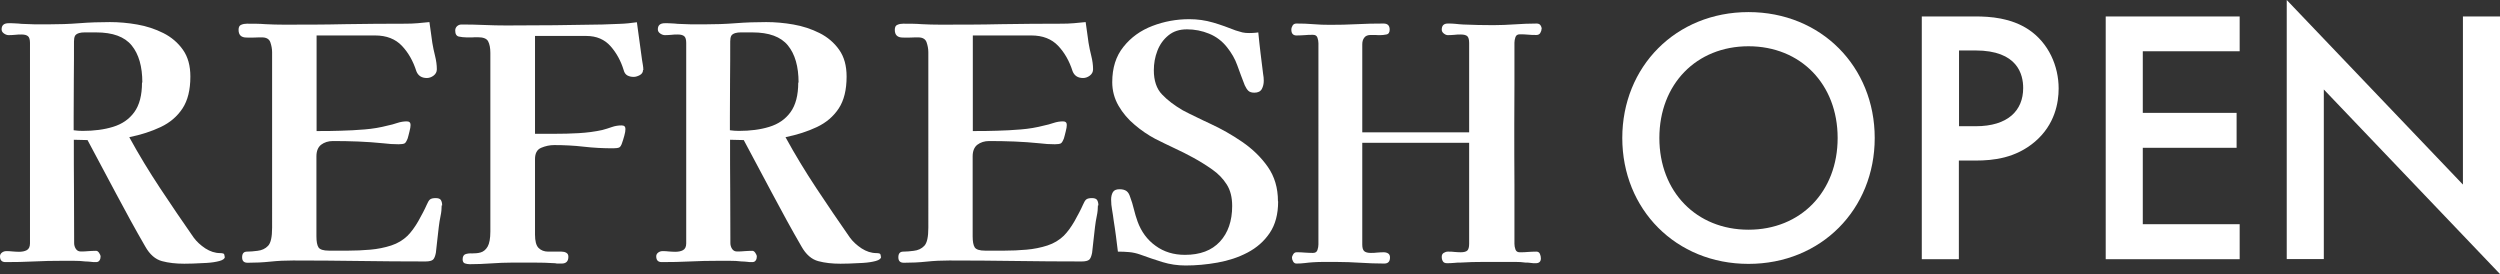 <?xml version="1.0" encoding="UTF-8"?>
<svg id="_レイヤー_2" data-name="レイヤー_2" xmlns="http://www.w3.org/2000/svg" viewBox="0 0 155.09 17">
  <rect x="0" y="0" width="155.09" height="17" fill="#333333" stroke="none"/>
  <defs>
    <style>
      .cls-1 {
        fill: #fff;
      }
    </style>
  </defs>
  <g id="_レイヤー_1-2" data-name="レイヤー_1">
    <g>
      <path class="cls-1" d="M13.95,15.92c0,.12-.11.21-.33.27-.22.06-.48.1-.79.12-.3.02-.59.03-.86.04-.27,0-.45.01-.54.01-.51,0-.97-.05-1.38-.16-.41-.11-.76-.41-1.04-.91-.62-1.07-1.22-2.17-1.81-3.28s-1.18-2.21-1.77-3.32l-.85-.02c0,1.06,0,2.13.01,3.2,0,1.07.01,2.14.01,3.21,0,.12.03.24.1.35.07.11.17.17.3.17.16,0,.32,0,.48-.02.16-.01.32-.02.48-.02.07,0,.13.04.19.13s.09.16.09.23c0,.09-.02.17-.07.24-.05.07-.12.1-.21.1-.12,0-.24,0-.34-.02-.11-.01-.22-.02-.32-.02-.24-.03-.48-.04-.73-.04h-.73c-.58,0-1.16.01-1.74.04-.58.03-1.17.04-1.76.04-.23,0-.34-.12-.34-.36,0-.09.04-.17.12-.23.08-.06.17-.09.26-.09.13,0,.27,0,.4.02.13.01.27.02.4.02.19,0,.35-.03.48-.1.13-.07.2-.21.2-.42V2.66c0-.2-.04-.34-.12-.41-.08-.07-.21-.11-.4-.11-.13,0-.27,0-.4.02-.13.01-.27.02-.4.02-.09,0-.19-.03-.29-.1s-.15-.15-.15-.26c0-.26.15-.38.44-.38.13,0,.27,0,.4.01.13,0,.27.02.4.03.27.01.54.02.83.03.28,0,.56,0,.83,0,.65,0,1.29-.02,1.92-.07.64-.05,1.27-.07,1.9-.07.55,0,1.12.05,1.69.15.58.1,1.12.28,1.62.53s.91.6,1.22,1.04c.31.44.46.99.46,1.66,0,.82-.16,1.48-.49,1.98-.33.5-.78.88-1.35,1.15-.57.27-1.22.48-1.95.63.59,1.08,1.23,2.13,1.91,3.16.69,1.04,1.38,2.06,2.08,3.06.19.26.43.48.73.68.3.19.6.29.91.29.09,0,.16.01.21.03.05.02.07.08.07.19ZM8.83,5.12c0-.99-.22-1.76-.66-2.3-.44-.54-1.17-.81-2.21-.81h-.71c-.12,0-.24.01-.34.04-.13.04-.22.1-.26.18-.04.08-.06.2-.06.34,0,.78,0,1.56-.01,2.33,0,.77-.01,1.56-.01,2.35v.83c.09.01.19.02.28.03.09,0,.19.01.28.01.7,0,1.33-.08,1.88-.25.56-.17,1-.47,1.32-.91.32-.44.48-1.05.48-1.84Z"/>
      <path class="cls-1" d="M27.4,12.74c0,.21-.02.43-.07.66-.05.22-.08.45-.11.68-.03.26-.06.52-.09.79-.03.27-.06.54-.09.81-.04.21-.1.36-.18.43-.08.07-.24.11-.46.11-1.37,0-2.74-.01-4.11-.03-1.37-.02-2.74-.03-4.11-.03-.47,0-.94.02-1.41.07-.47.05-.94.07-1.41.07-.23,0-.34-.11-.34-.34s.1-.35.3-.35c.2,0,.42-.02.65-.05.27-.03.49-.13.66-.31.17-.18.25-.55.25-1.12V3.24c0-.21-.04-.42-.11-.62-.07-.2-.25-.3-.51-.3-.16,0-.32,0-.48.01s-.32,0-.48,0c-.34,0-.5-.16-.5-.48,0-.16.05-.27.16-.31.11-.05.23-.07.36-.07.39,0,.77,0,1.15.03.38.02.75.03,1.13.03,1.26,0,2.53,0,3.79-.03,1.26-.02,2.53-.03,3.79-.03.24,0,.48-.01.73-.03s.48-.04.73-.07c.03.21.06.43.09.64.03.22.06.43.09.65.04.26.1.52.17.81.07.28.11.56.11.83,0,.16-.07.29-.2.39-.13.1-.28.15-.42.15-.32,0-.54-.14-.65-.42-.2-.63-.5-1.16-.9-1.58-.4-.42-.95-.64-1.66-.64h-3.63v5.93c.51,0,1.01,0,1.5-.02.49-.01.98-.04,1.48-.08.5-.04.97-.12,1.43-.24.19-.04.39-.09.59-.16.21-.07.41-.1.59-.1.16,0,.24.07.24.22,0,.09-.02.24-.07.42-.05.19-.08.33-.11.42-.07.17-.13.28-.2.31-.07.03-.19.05-.36.05-.32,0-.64-.02-.95-.06-.51-.05-1.03-.09-1.55-.11s-1.05-.03-1.57-.03c-.3,0-.54.08-.74.23-.19.15-.29.39-.29.72v4.96c0,.32.04.55.13.69.09.13.3.2.64.2h1.21c.44,0,.9-.02,1.36-.06.46-.04.9-.13,1.3-.26.4-.13.74-.34,1.01-.6.23-.23.45-.53.67-.91.21-.38.39-.71.52-1.01.07-.16.13-.27.2-.33.07-.06.19-.09.36-.09.16,0,.27.04.32.12.05.08.08.19.08.34Z"/>
      <path class="cls-1" d="M39.89,4.35c0,.13-.07.24-.2.31-.13.07-.26.11-.38.11-.15,0-.28-.03-.39-.09-.11-.06-.19-.17-.23-.33-.17-.56-.44-1.06-.81-1.48s-.87-.64-1.51-.64h-3.18v6.07h1.21c.5,0,1-.01,1.5-.04.5-.03,1-.09,1.48-.2.19-.05.38-.11.58-.18.2-.07.4-.1.6-.1.16,0,.24.07.24.22,0,.11-.02.25-.07.42-.05.17-.09.32-.13.42-.05.17-.12.28-.19.31-.07.03-.2.05-.37.05-.62,0-1.23-.03-1.83-.1s-1.22-.1-1.83-.1c-.28,0-.55.06-.81.17-.26.11-.38.35-.38.7v4.68c0,.4.07.68.22.83.15.15.35.23.6.23.26,0,.53,0,.83,0,.11,0,.2.02.29.07.09.05.13.13.13.25,0,.28-.14.42-.42.42h-.2c-.07,0-.13,0-.2-.02-.44-.03-.89-.04-1.33-.04h-1.31c-.44,0-.89.02-1.33.05-.44.03-.89.05-1.33.05-.11,0-.21-.02-.3-.05-.09-.03-.14-.12-.14-.25,0-.17.06-.28.17-.32.11-.04.26-.06.43-.05.17,0,.35-.01.52-.06.17-.05.32-.17.43-.36.11-.19.17-.51.17-.94V3.28c0-.31-.05-.55-.14-.72-.09-.17-.31-.25-.64-.25-.12,0-.24,0-.35.01-.11,0-.23,0-.35,0-.16,0-.32-.02-.47-.05-.15-.03-.23-.16-.23-.37,0-.12.04-.21.12-.28.08-.07.17-.1.28-.1.47,0,.94.01,1.4.03.46.02.92.03,1.38.03,1.99,0,3.97-.02,5.95-.06.35-.01.71-.03,1.07-.04s.72-.05,1.07-.1c.05.39.11.78.16,1.17.05.39.11.78.16,1.17.01.09.03.19.05.3.02.11.03.22.03.32Z"/>
      <path class="cls-1" d="M54.66,15.92c0,.12-.11.21-.33.27-.22.06-.48.1-.79.12-.3.02-.59.03-.86.04-.27,0-.45.01-.54.01-.51,0-.97-.05-1.38-.16-.41-.11-.76-.41-1.04-.91-.62-1.07-1.22-2.17-1.81-3.28s-1.18-2.21-1.77-3.32l-.85-.02c0,1.06,0,2.13.01,3.2,0,1.07.01,2.14.01,3.21,0,.12.03.24.1.35.07.11.17.17.3.17.16,0,.32,0,.48-.02.16-.01.32-.02.48-.02.07,0,.13.04.19.13s.09.16.09.23c0,.09-.02.17-.07.24-.05.07-.12.1-.21.1-.12,0-.24,0-.34-.02-.11-.01-.22-.02-.32-.02-.24-.03-.48-.04-.73-.04h-.73c-.58,0-1.16.01-1.74.04-.58.03-1.17.04-1.76.04-.23,0-.34-.12-.34-.36,0-.09.04-.17.12-.23.08-.06.17-.09.26-.09.13,0,.27,0,.4.02.13.01.27.02.4.02.19,0,.35-.03.48-.1.13-.07.2-.21.2-.42V2.66c0-.2-.04-.34-.12-.41-.08-.07-.21-.11-.4-.11-.13,0-.27,0-.4.02-.13.01-.27.02-.4.02-.09,0-.19-.03-.29-.1s-.15-.15-.15-.26c0-.26.15-.38.44-.38.13,0,.27,0,.4.01.13,0,.27.02.4.03.27.01.54.02.83.03.28,0,.56,0,.83,0,.65,0,1.29-.02,1.92-.07.64-.05,1.27-.07,1.9-.07.55,0,1.12.05,1.69.15.58.1,1.12.28,1.62.53s.91.6,1.22,1.04c.31.44.46.99.46,1.66,0,.82-.16,1.48-.49,1.98-.33.5-.78.88-1.35,1.15-.57.27-1.22.48-1.95.63.59,1.08,1.23,2.13,1.91,3.16.69,1.04,1.38,2.06,2.08,3.06.19.26.43.48.73.68.3.19.6.29.91.29.09,0,.16.01.21.03.05.02.07.08.07.19ZM49.54,5.12c0-.99-.22-1.76-.66-2.3-.44-.54-1.17-.81-2.21-.81h-.71c-.12,0-.24.01-.34.04-.13.04-.22.1-.26.18-.04.08-.06.2-.06.34,0,.78,0,1.56-.01,2.33,0,.77-.01,1.56-.01,2.35v.83c.09.01.19.02.28.03.09,0,.19.01.28.01.7,0,1.33-.08,1.88-.25.56-.17,1-.47,1.32-.91.32-.44.48-1.05.48-1.84Z"/>
      <path class="cls-1" d="M68.11,12.74c0,.21-.02.43-.07.66-.05.22-.08.45-.11.68-.03.26-.06.52-.09.79-.03.27-.06.54-.09.81-.04.21-.1.36-.18.43-.08.07-.24.11-.46.11-1.37,0-2.74-.01-4.11-.03-1.37-.02-2.74-.03-4.11-.03-.47,0-.94.02-1.41.07-.47.05-.94.07-1.41.07-.23,0-.34-.11-.34-.34s.1-.35.3-.35c.2,0,.42-.02.65-.05.27-.03.49-.13.66-.31.17-.18.25-.55.25-1.12V3.24c0-.21-.04-.42-.11-.62-.07-.2-.25-.3-.51-.3-.16,0-.32,0-.48.01s-.32,0-.48,0c-.34,0-.5-.16-.5-.48,0-.16.05-.27.16-.31.11-.05.23-.07.36-.07.39,0,.77,0,1.15.03.38.02.75.03,1.13.03,1.26,0,2.53,0,3.79-.03,1.26-.02,2.53-.03,3.79-.03.24,0,.48-.01.73-.03s.48-.04.73-.07c.03.21.06.43.09.64.03.22.06.43.09.65.04.26.1.52.17.81.07.28.11.56.11.83,0,.16-.07.29-.2.39-.13.1-.28.15-.42.15-.32,0-.54-.14-.65-.42-.2-.63-.5-1.16-.9-1.58-.4-.42-.95-.64-1.66-.64h-3.63v5.93c.51,0,1.01,0,1.5-.02.49-.01.98-.04,1.48-.08.5-.04.97-.12,1.43-.24.19-.04.39-.09.59-.16.21-.07.41-.1.59-.1.16,0,.24.07.24.22,0,.09-.02.24-.07.42-.05.19-.08.33-.11.42-.07.17-.13.28-.2.31-.07.03-.19.05-.36.05-.32,0-.64-.02-.95-.06-.51-.05-1.03-.09-1.55-.11s-1.05-.03-1.57-.03c-.3,0-.54.08-.74.23-.19.15-.29.39-.29.72v4.96c0,.32.04.55.13.69.09.13.3.2.64.2h1.21c.44,0,.9-.02,1.36-.06.46-.04.9-.13,1.3-.26.4-.13.74-.34,1.01-.6.23-.23.45-.53.67-.91.21-.38.39-.71.52-1.01.07-.16.13-.27.2-.33.07-.06.19-.09.36-.09.16,0,.27.04.32.12.05.08.08.19.08.34Z"/>
      <path class="cls-1" d="M79.29,12.5c0,.78-.17,1.43-.52,1.95-.35.52-.81.92-1.38,1.22-.57.3-1.19.5-1.86.62-.67.12-1.33.18-1.98.18-.5,0-.97-.07-1.43-.21-.46-.14-.92-.3-1.39-.47-.23-.08-.45-.13-.68-.15-.22-.02-.45-.03-.7-.03-.04-.32-.08-.64-.12-.96s-.09-.64-.14-.96c-.03-.23-.06-.45-.1-.67-.04-.21-.06-.43-.06-.64,0-.19.04-.34.11-.46.07-.12.21-.18.41-.18.19,0,.33.04.43.11.1.07.18.2.23.37.09.24.17.49.23.75.06.26.14.51.23.77.23.63.6,1.14,1.12,1.51.52.38,1.13.56,1.82.56.94,0,1.66-.27,2.17-.82.5-.54.76-1.28.76-2.21,0-.54-.11-.98-.34-1.34-.23-.36-.52-.66-.89-.92s-.75-.5-1.17-.73c-.39-.21-.79-.42-1.19-.6-.4-.19-.8-.38-1.19-.58-.43-.23-.85-.51-1.26-.86-.41-.34-.75-.74-1.01-1.19-.26-.45-.39-.94-.39-1.46,0-.89.23-1.62.7-2.2.46-.58,1.06-1.01,1.79-1.29.73-.28,1.49-.42,2.29-.42.51,0,1,.07,1.48.21.48.14.94.31,1.4.49.15.05.29.09.41.12.13.03.27.04.41.04.11,0,.21,0,.3-.01.09,0,.19-.02.28-.03.04.43.09.86.14,1.29.05.43.11.86.16,1.29.01.07.02.14.03.21,0,.07.01.14.01.21,0,.19-.04.36-.12.51-.08.15-.24.23-.46.23-.17,0-.3-.04-.38-.12s-.15-.19-.22-.34c-.16-.42-.32-.83-.46-1.23s-.36-.78-.64-1.13c-.3-.38-.67-.66-1.11-.84-.44-.18-.9-.27-1.37-.27s-.84.12-1.15.37c-.31.25-.54.57-.69.96-.15.39-.22.79-.22,1.21,0,.64.17,1.15.51,1.5.34.36.77.68,1.28.98.28.15.57.29.86.43.29.14.57.28.86.41.67.31,1.33.68,1.97,1.12.64.44,1.17.95,1.59,1.55.42.6.63,1.31.63,2.13Z"/>
      <path class="cls-1" d="M95.63,1.79c0,.09-.03.18-.08.26-.05.08-.13.12-.24.12-.17,0-.35,0-.51-.02s-.35-.02-.53-.02c-.13,0-.22.06-.26.18-.04.12-.06.24-.06.34,0,.86,0,1.72,0,2.57,0,.85-.01,1.72-.01,2.59,0,1.22,0,2.44.01,3.66,0,1.22,0,2.44,0,3.66,0,.11.02.22.06.34.04.12.13.18.26.18.19,0,.37,0,.53-.02.17-.01.34-.02.51-.02.11,0,.18.05.22.14s.06.19.06.28c0,.2-.11.3-.32.3-.11,0-.21,0-.32-.02s-.21-.02-.32-.02c-.2-.03-.4-.04-.6-.04h-2.01c-.46,0-.93.01-1.4.04-.13,0-.27,0-.41.02-.14.01-.29.02-.43.02-.13,0-.23-.04-.27-.12-.05-.08-.07-.17-.07-.28s.04-.19.12-.24c.08-.05.17-.08.26-.08.15,0,.29,0,.41.02.13.01.26.02.39.02.2,0,.34-.04.41-.11s.11-.21.11-.41v-6.27h-6.63v6.31c0,.2.04.34.12.41.08.07.21.11.4.11.13,0,.27,0,.4-.02.13-.01.27-.02.4-.02.11,0,.2.02.28.07.08.05.12.13.12.25,0,.26-.12.38-.36.38-.5,0-.99-.02-1.48-.05-.49-.03-.98-.05-1.46-.05h-.74c-.25,0-.49,0-.74.02-.17.01-.35.03-.51.05-.17.02-.34.03-.51.03-.09,0-.16-.04-.21-.13-.05-.09-.07-.16-.07-.23s.03-.14.08-.22c.05-.08.12-.12.2-.12.17,0,.35,0,.51.02.17.01.34.02.51.02.15,0,.24-.06.28-.18.04-.12.06-.24.06-.34V2.68c0-.11-.02-.22-.06-.34-.04-.12-.13-.18-.28-.18-.17,0-.35,0-.51.02-.17.01-.34.02-.51.02-.21,0-.32-.12-.32-.36,0-.09.03-.18.08-.26.05-.08.13-.12.24-.12.35,0,.7.01,1.04.04.34.03.69.04,1.04.04.55,0,1.11-.01,1.66-.04.56-.03,1.11-.04,1.66-.04.26,0,.38.13.38.38,0,.17-.07.28-.21.3-.14.03-.27.04-.39.04-.09,0-.19,0-.28-.01-.09,0-.19,0-.3,0-.17,0-.31.05-.39.16-.09.11-.13.25-.13.42v5.46h6.63V2.66c0-.2-.04-.34-.11-.41-.07-.07-.21-.11-.41-.11-.13,0-.27,0-.39.02-.13.01-.27.02-.41.02-.08,0-.16-.03-.25-.1s-.13-.15-.13-.24c0-.26.13-.38.38-.38.16,0,.32,0,.48.02s.32.03.48.04c.31.01.62.02.93.03.31,0,.62.01.93.01.44,0,.89-.02,1.34-.05.45-.03.9-.05,1.34-.05.11,0,.19.03.24.1.05.07.08.15.08.24Z"/>
      <path class="cls-1" d="M116.3,8.56c0,4.42-3.32,7.81-7.83,7.81s-7.83-3.39-7.83-7.81,3.32-7.81,7.83-7.81,7.83,3.39,7.83,7.81ZM114,8.56c0-3.34-2.3-5.69-5.53-5.69s-5.53,2.35-5.53,5.69,2.3,5.69,5.53,5.69,5.53-2.35,5.53-5.69Z"/>
      <path class="cls-1" d="M122.54,1.02c.93,0,2.21.09,3.3.81,1.26.84,1.87,2.28,1.87,3.66,0,.88-.23,2.24-1.47,3.3-1.2,1.02-2.57,1.17-3.68,1.17h-1.04v6.12h-2.3V1.02h3.32ZM121.53,7.83h1.04c1.99,0,2.94-.97,2.94-2.37,0-.84-.34-2.33-2.96-2.33h-1.02v4.7Z"/>
      <path class="cls-1" d="M138.94,3.18h-6.01v3.82h5.82v2.17h-5.82v4.74h6.01v2.17h-8.31V1.02h8.31v2.17Z"/>
      <path class="cls-1" d="M141.86,16.07V0l10.93,11.45V1.02h2.3v15.98l-10.93-11.45v10.52h-2.3Z"/>
    </g>
  </g>
</svg>